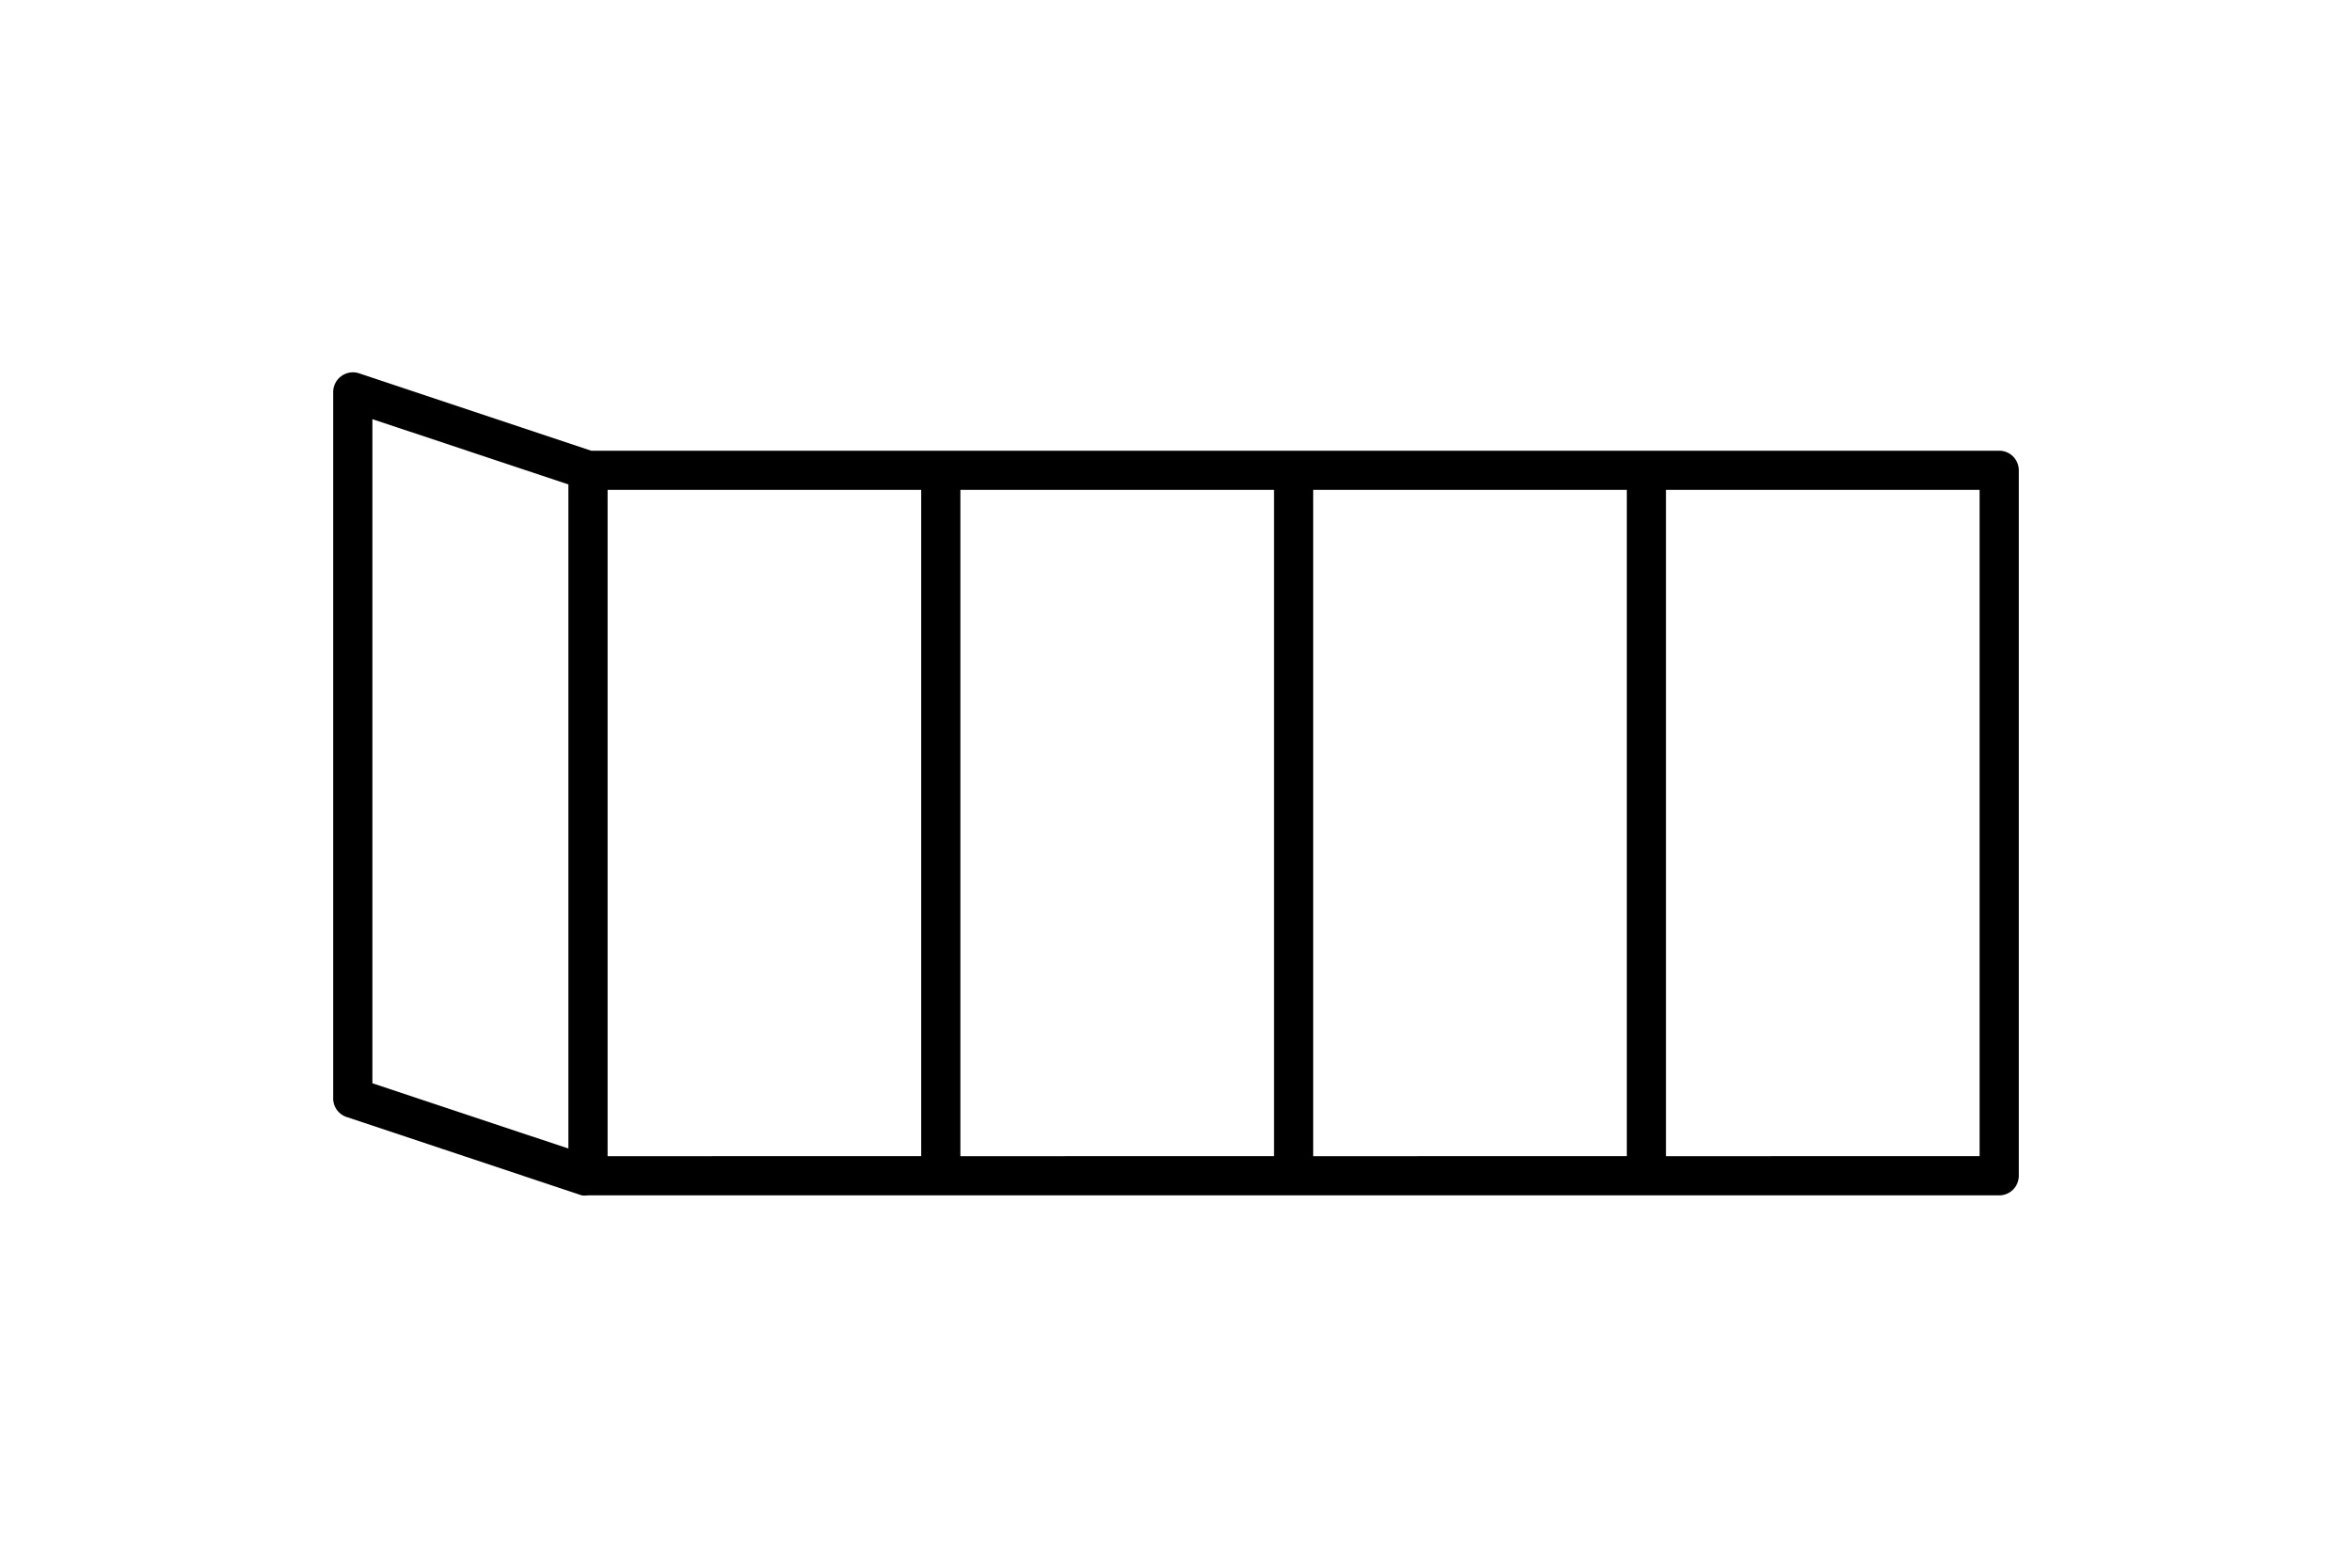 <svg xmlns="http://www.w3.org/2000/svg" width="120" height="80" viewBox="0 0 120 80">
  <path d="M102 23H30.16l-11.84-3.95a1 1 0 00-.9.14A1 1 0 0017 20v36a1 1 0 00.68 1l12 4a1.19 1.19 0 00.32 0h72a1 1 0 001-1V24a1 1 0 00-1-1zm-83-1.61l10 3.33v33.89l-10-3.33zM31 25h16v34H31zm18 0h16v34H49zm18 0h16v34H67zm34 34H85V25h16z"/>
</svg>
